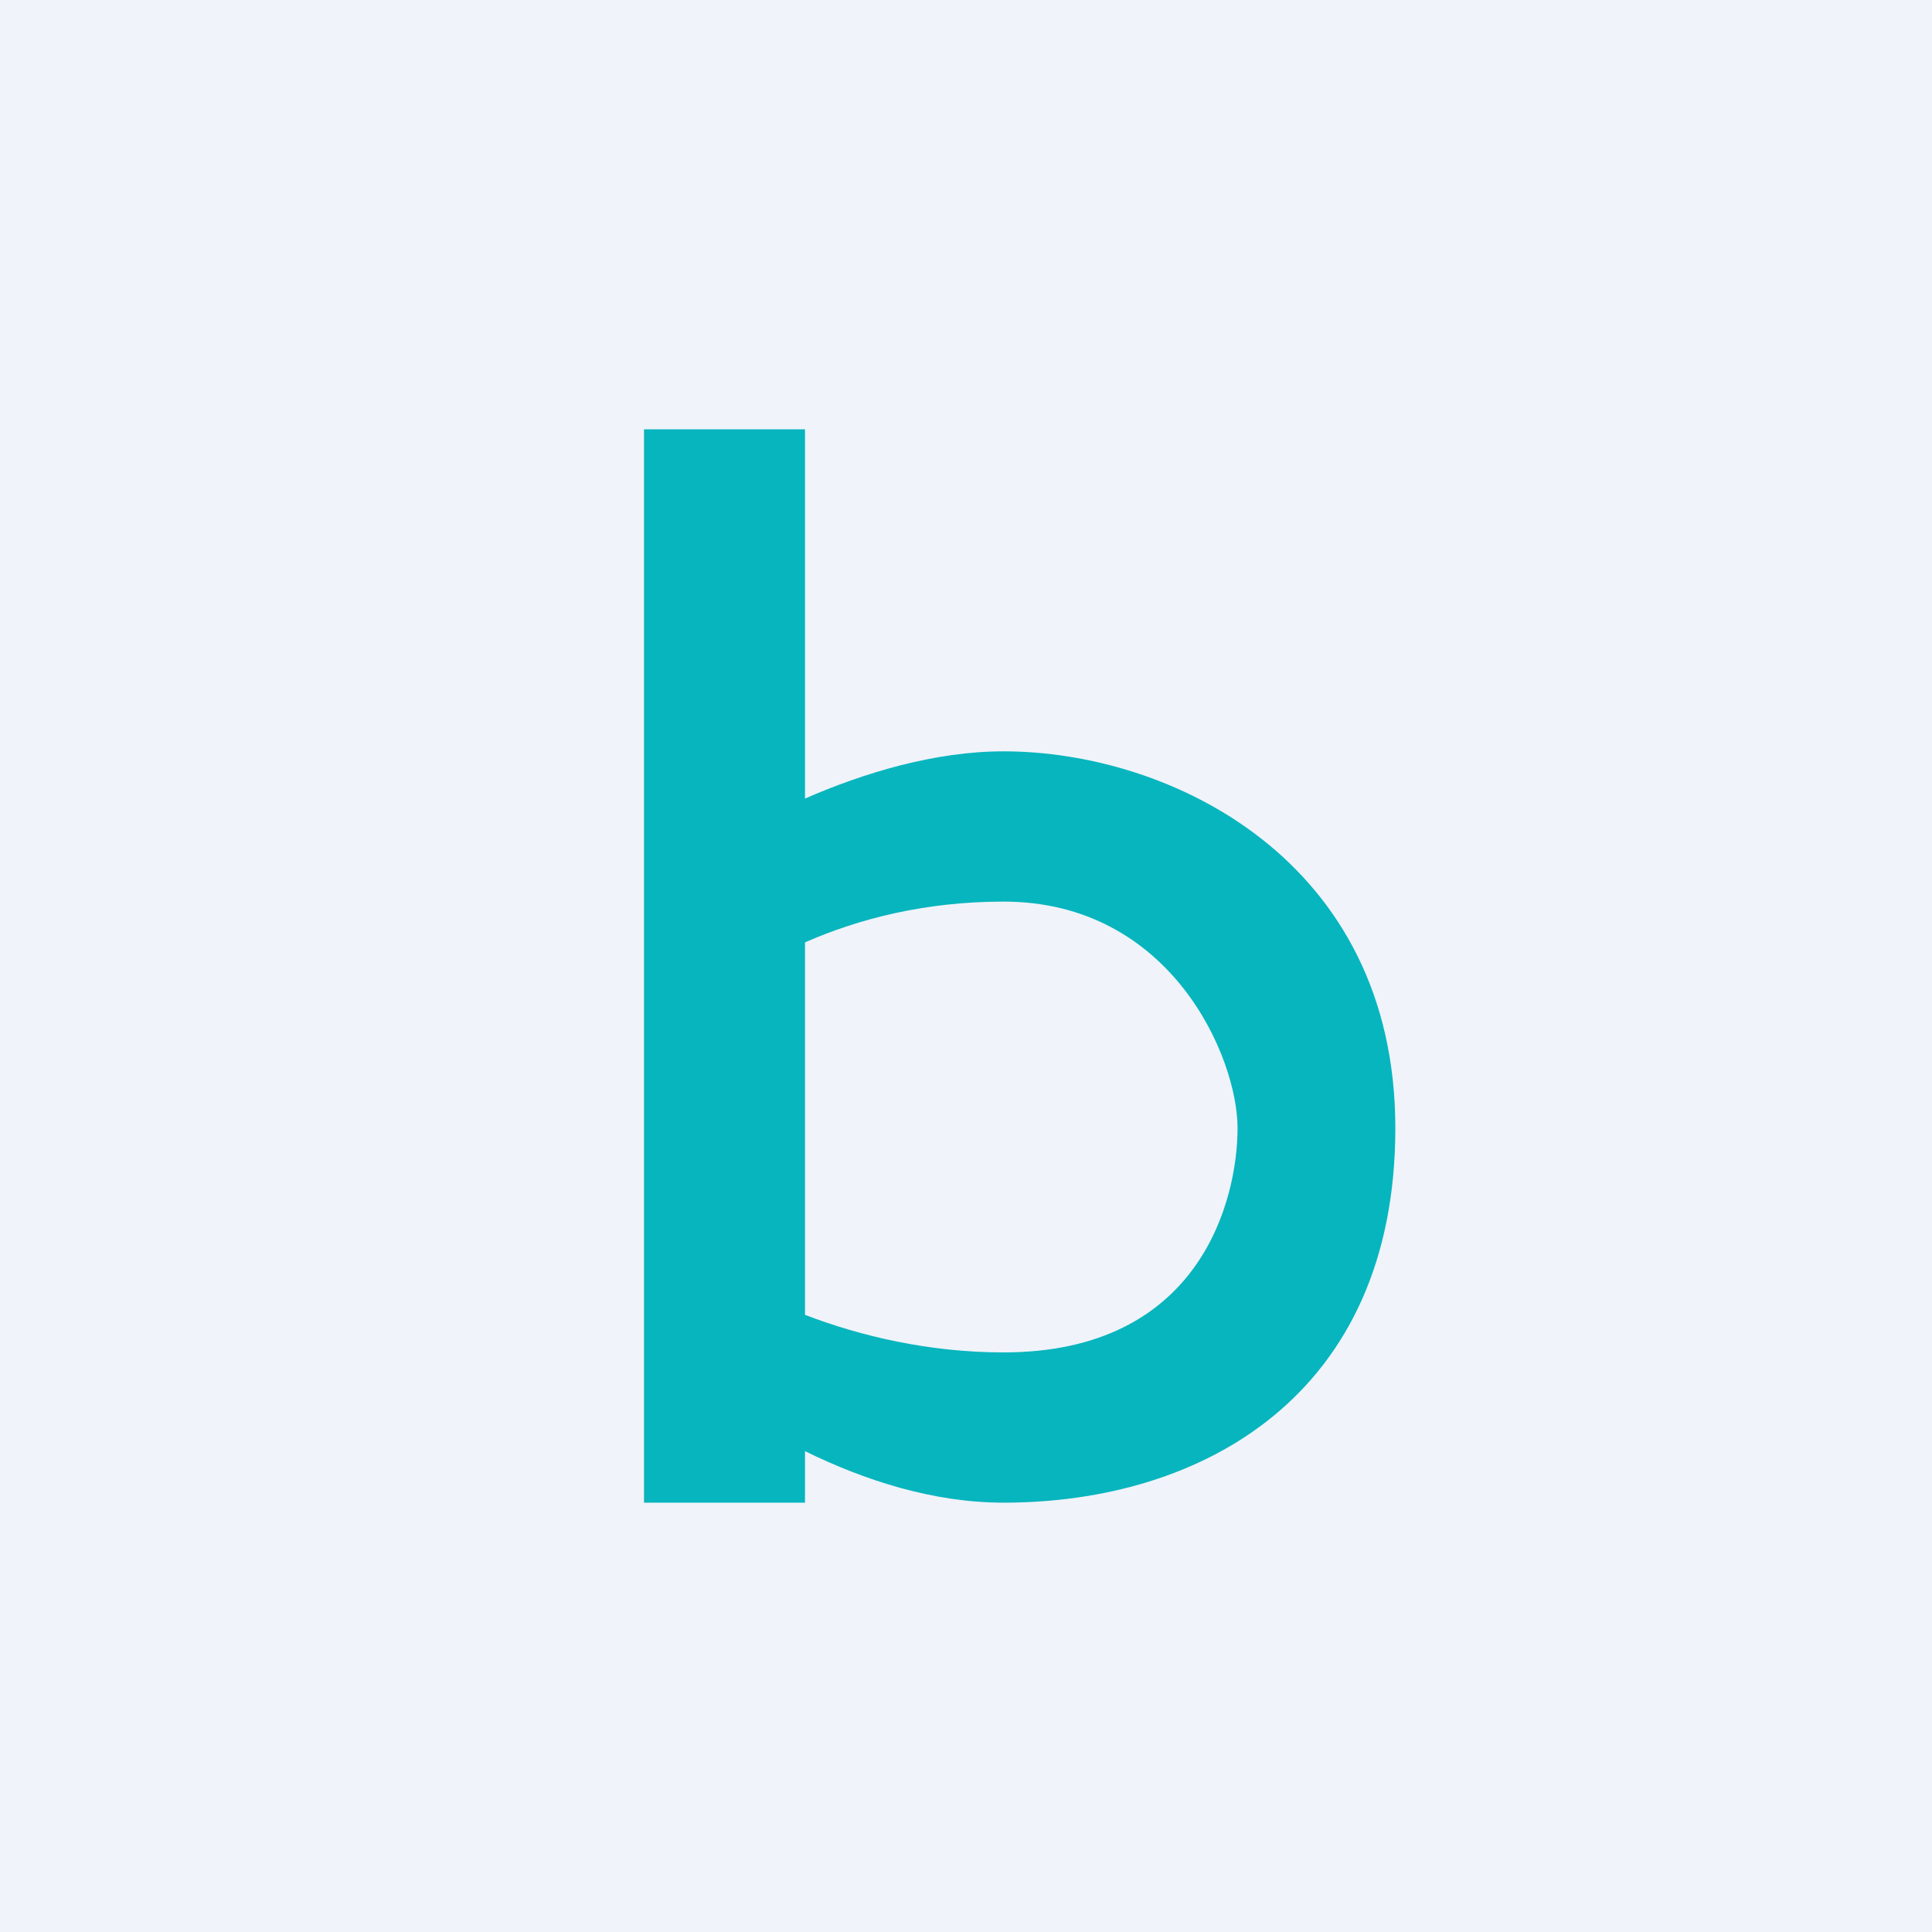 <!-- by TradingView --><svg width="18" height="18" viewBox="0 0 18 18" xmlns="http://www.w3.org/2000/svg"><path fill="#F0F3FA" d="M0 0h18v18H0z"/><path fill-rule="evenodd" d="M7.5 4H6v10h1.5v-.48c.55.27 1.19.48 1.85.48C11.2 14 13 13 13 10.51 13 8.01 10.9 7 9.35 7c-.64 0-1.3.2-1.85.44V4Zm0 4.78v3.47c.52.2 1.16.35 1.85.35 1.84 0 2.18-1.43 2.18-2.09 0-.66-.62-2.11-2.18-2.11-.73 0-1.35.16-1.85.38Z" fill="#07B5BE"/></svg>